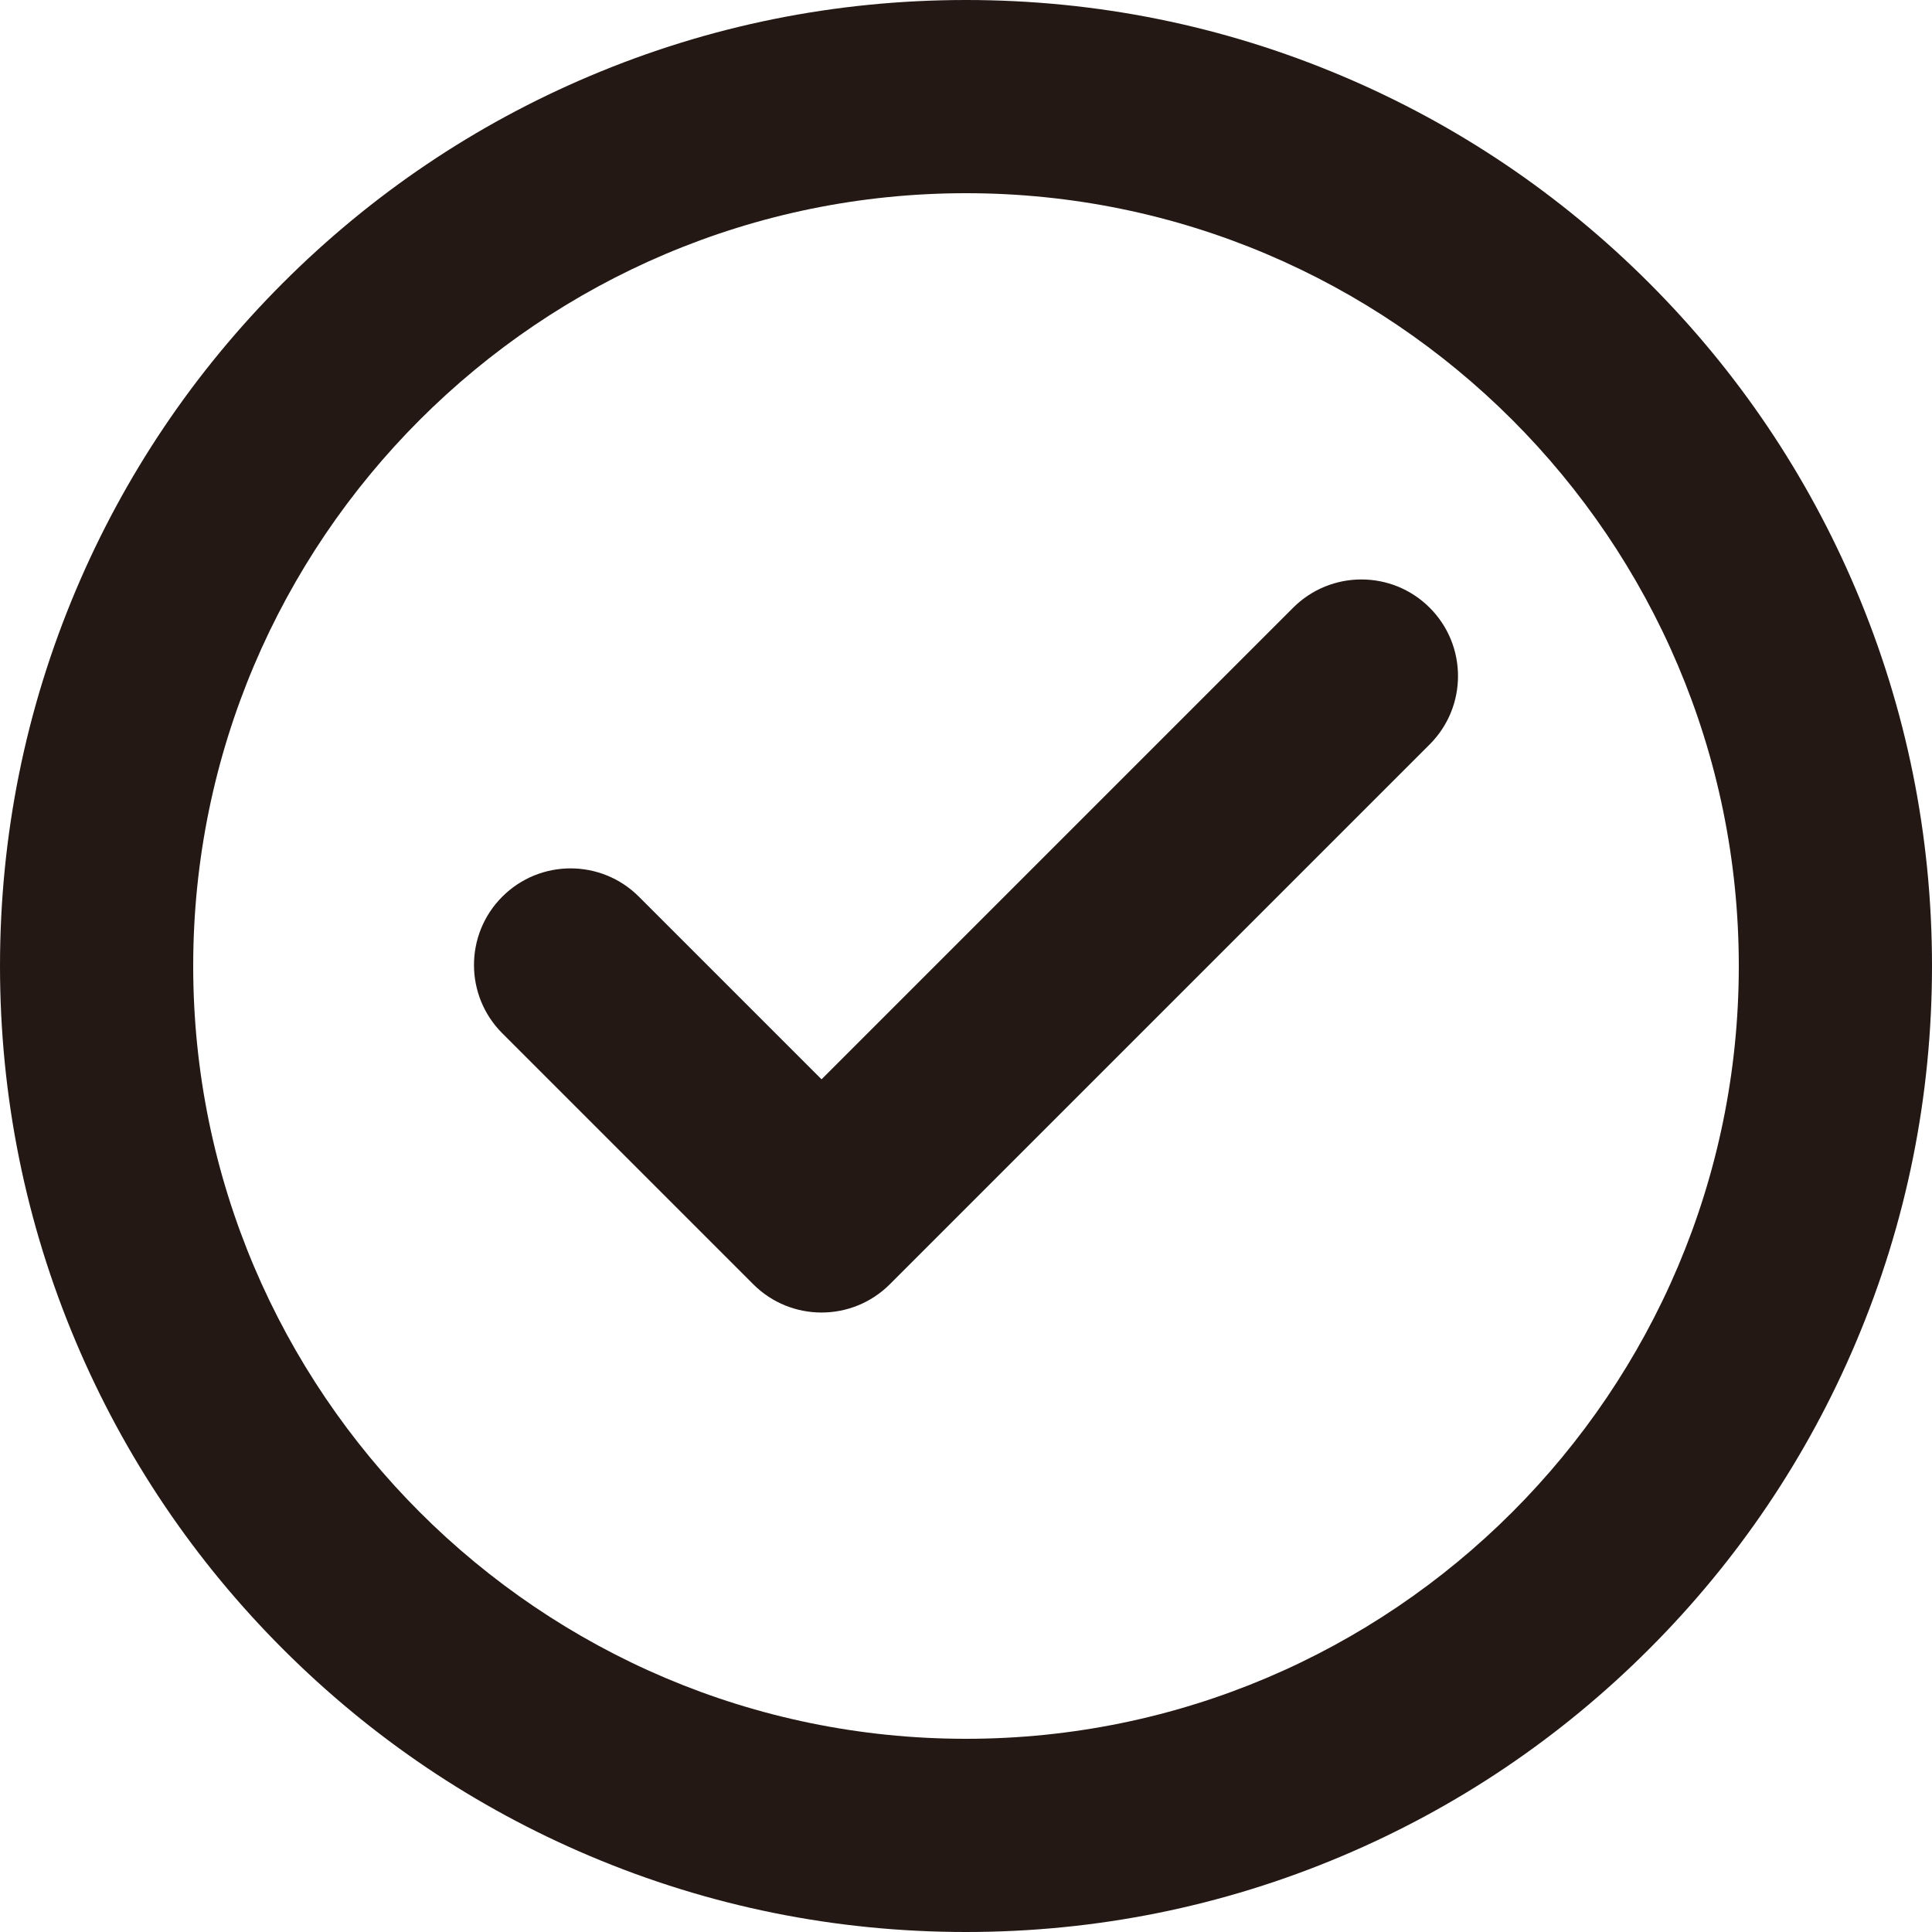 <?xml version="1.0" encoding="UTF-8" standalone="no"?><svg xmlns="http://www.w3.org/2000/svg" xmlns:xlink="http://www.w3.org/1999/xlink" fill="#000000" height="1000" preserveAspectRatio="xMidYMid meet" version="1" viewBox="0.0 0.0 1000.0 1000.0" width="1000" zoomAndPan="magnify"><g fill="#231814" id="change1_1"><path d="M 500 100 C 279.438 100 100 279.438 100 500 C 100 720.562 279.438 900 500 900 C 720.559 900 900 720.562 900 500 C 900 279.438 720.559 100 500 100 Z M 500 1000 C 432.523 1000 367.035 986.773 305.363 960.688 C 245.816 935.5 192.352 899.457 146.445 853.555 C 100.543 807.648 64.5 754.184 39.312 694.637 C 13.227 632.965 0 567.477 0 500 C 0 432.523 13.227 367.035 39.312 305.363 C 64.5 245.816 100.543 192.352 146.445 146.445 C 192.352 100.543 245.816 64.496 305.363 39.312 C 367.035 13.227 432.523 0 500 0 C 567.477 0 632.961 13.227 694.637 39.312 C 754.184 64.496 807.648 100.543 853.555 146.445 C 899.457 192.352 935.5 245.816 960.688 305.363 C 986.773 367.035 1000 432.523 1000 500 C 1000 567.477 986.773 632.965 960.688 694.637 C 935.5 754.184 899.457 807.648 853.555 853.555 C 807.648 899.457 754.184 935.5 694.637 960.688 C 632.961 986.773 567.477 1000 500 1000" fill="inherit"/><path d="M 259.98 464.117 C 279.504 444.59 311.164 444.59 330.688 464.117 L 425.227 558.652 L 669.309 314.57 C 688.836 295.043 720.492 295.043 740.02 314.57 C 759.547 334.098 759.547 365.754 740.02 385.281 L 460.582 664.719 C 441.055 684.246 409.395 684.246 389.871 664.719 L 259.98 534.828 C 240.453 515.301 240.453 483.645 259.98 464.117" fill="inherit"/></g></svg>